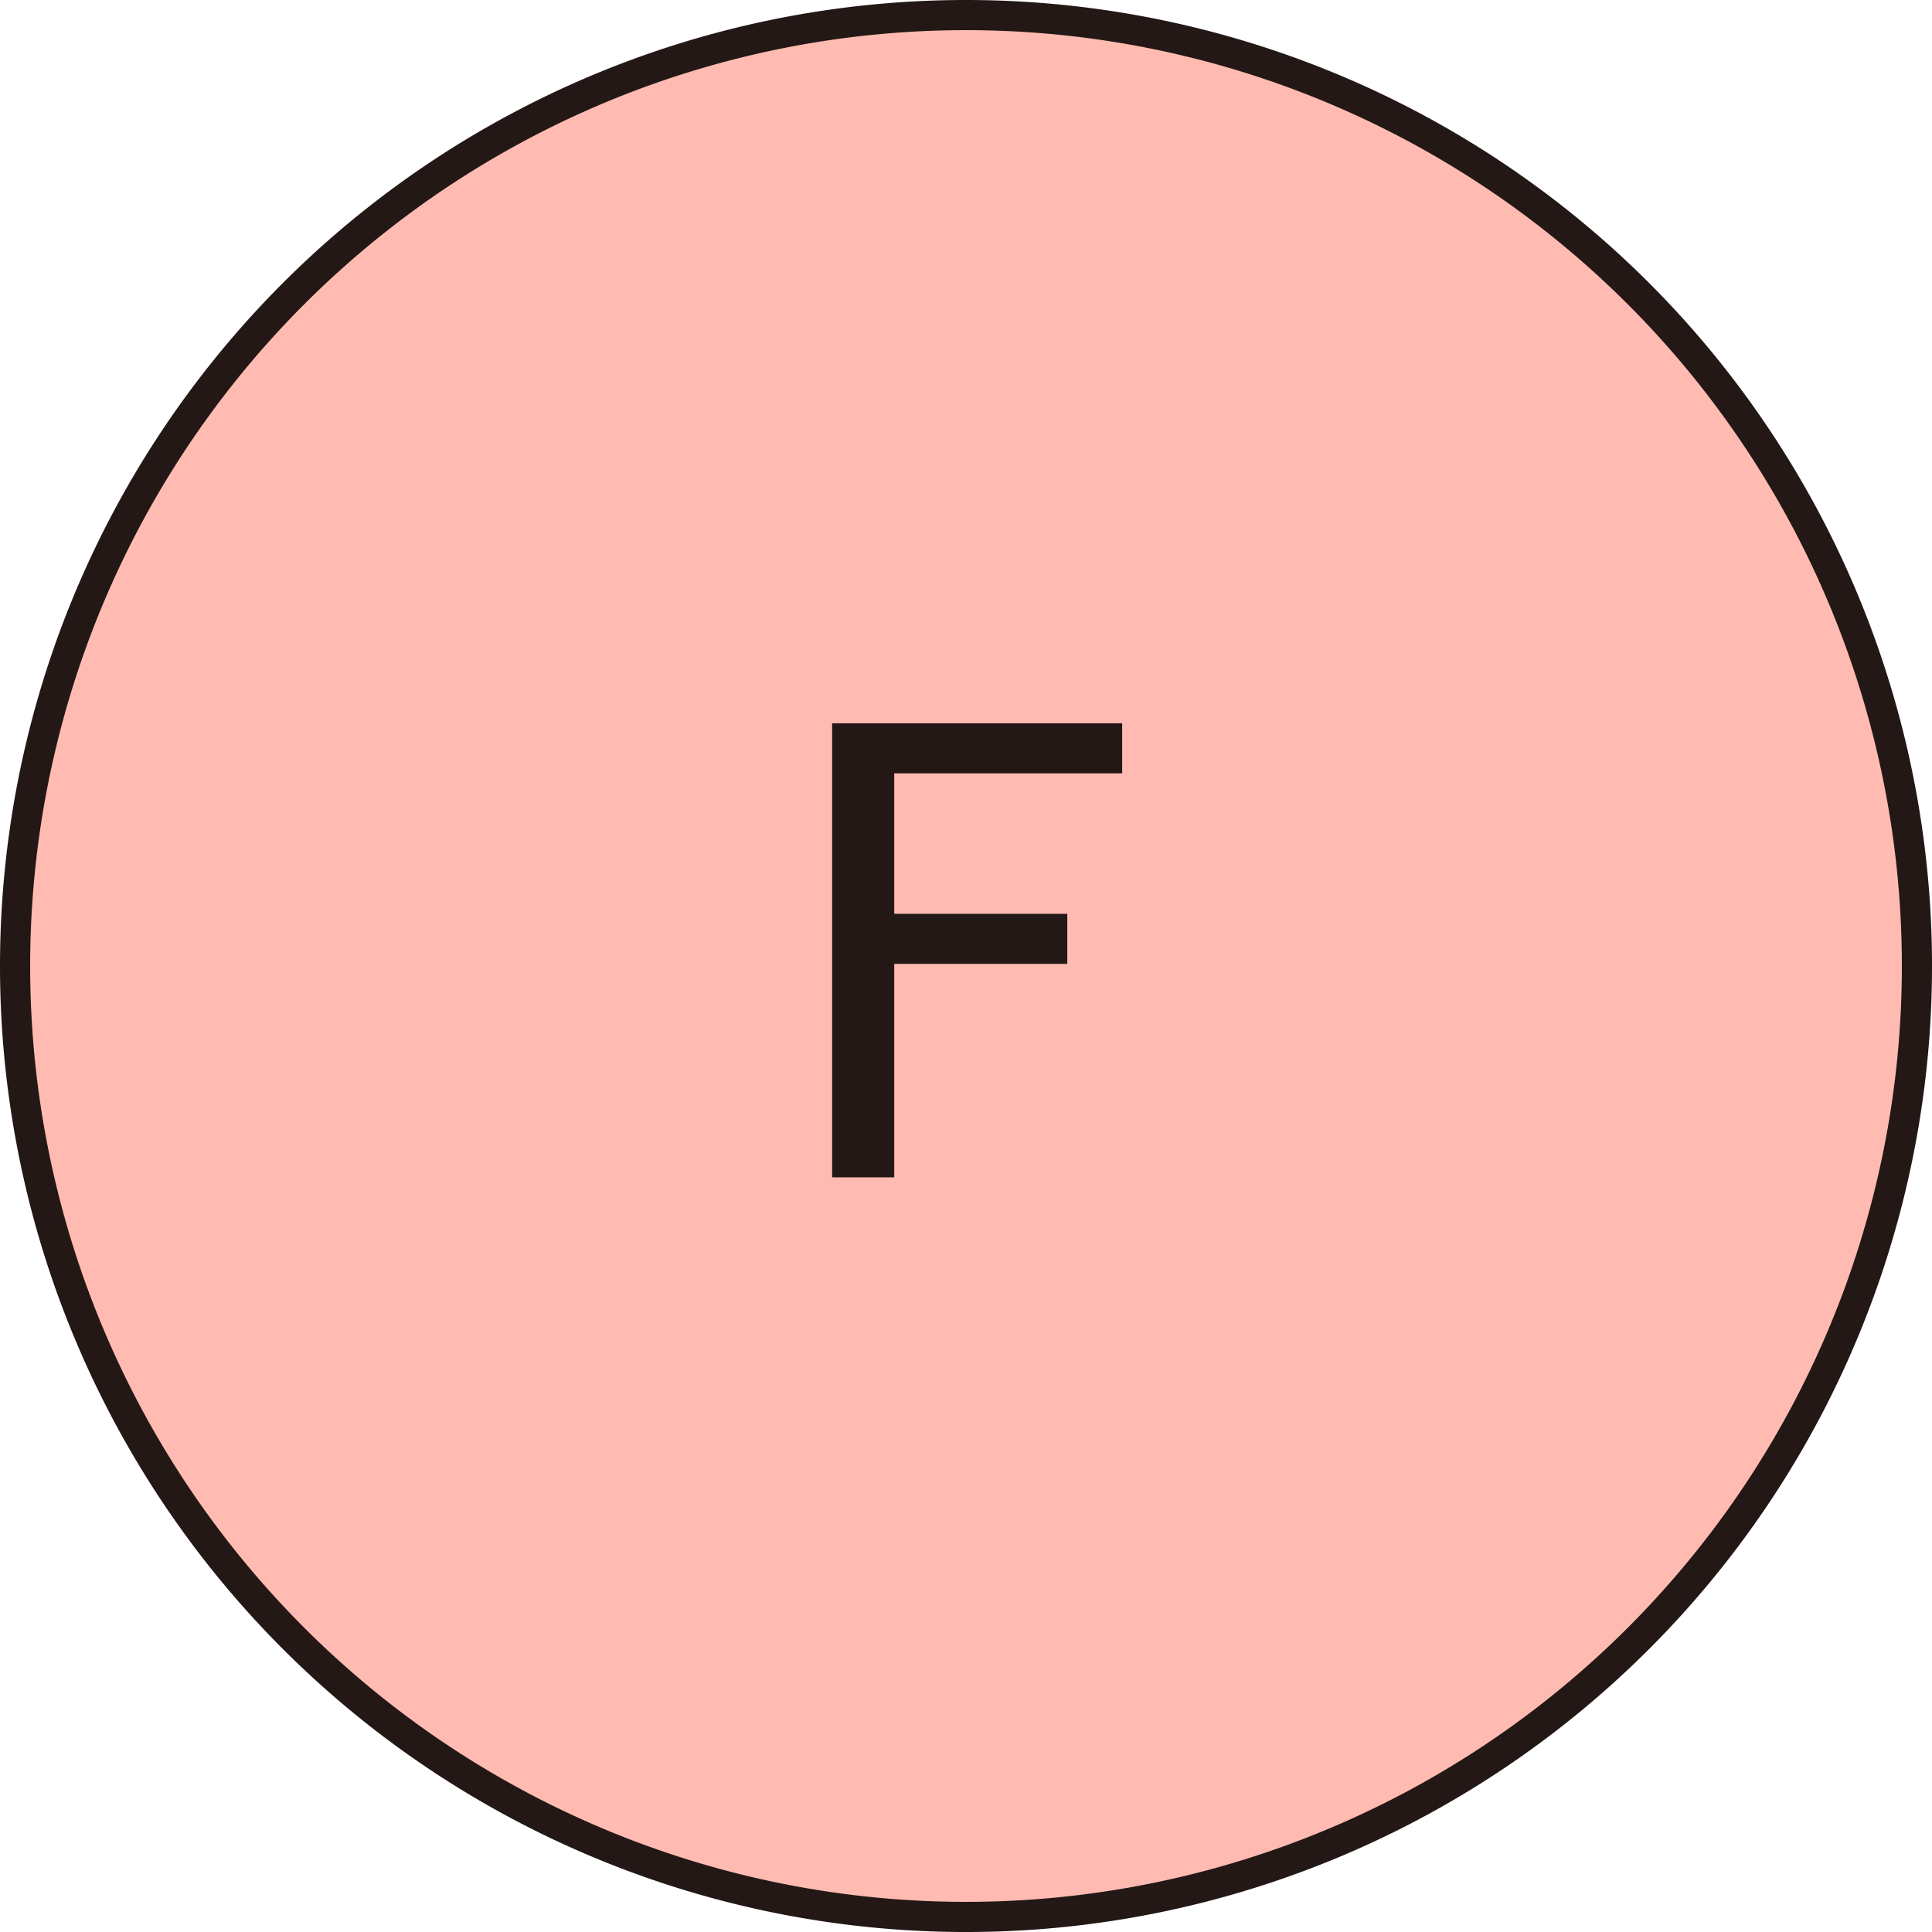 <svg xmlns="http://www.w3.org/2000/svg" width="128.161" height="128.161" viewBox="0 0 128.161 128.161">
  <g id="グループ_2294" data-name="グループ 2294" transform="translate(14352 933)">
    <path id="パス_5410" data-name="パス 5410" d="M63.081,0A63.081,63.081,0,1,1,0,63.081,63.081,63.081,0,0,1,63.081,0Z" transform="translate(-14351 -932)" fill="#ffbbb1" stroke="#231815" stroke-width="2"/>
    <path id="パス_5411" data-name="パス 5411" d="M10.94-30.52H-8.3V-.4h4.12V-14.56H7.3v-3.32H-4.18V-27.2H10.94Z" transform="translate(-14288.5 -854.5)" fill="#231815"/>
  </g>
</svg>
